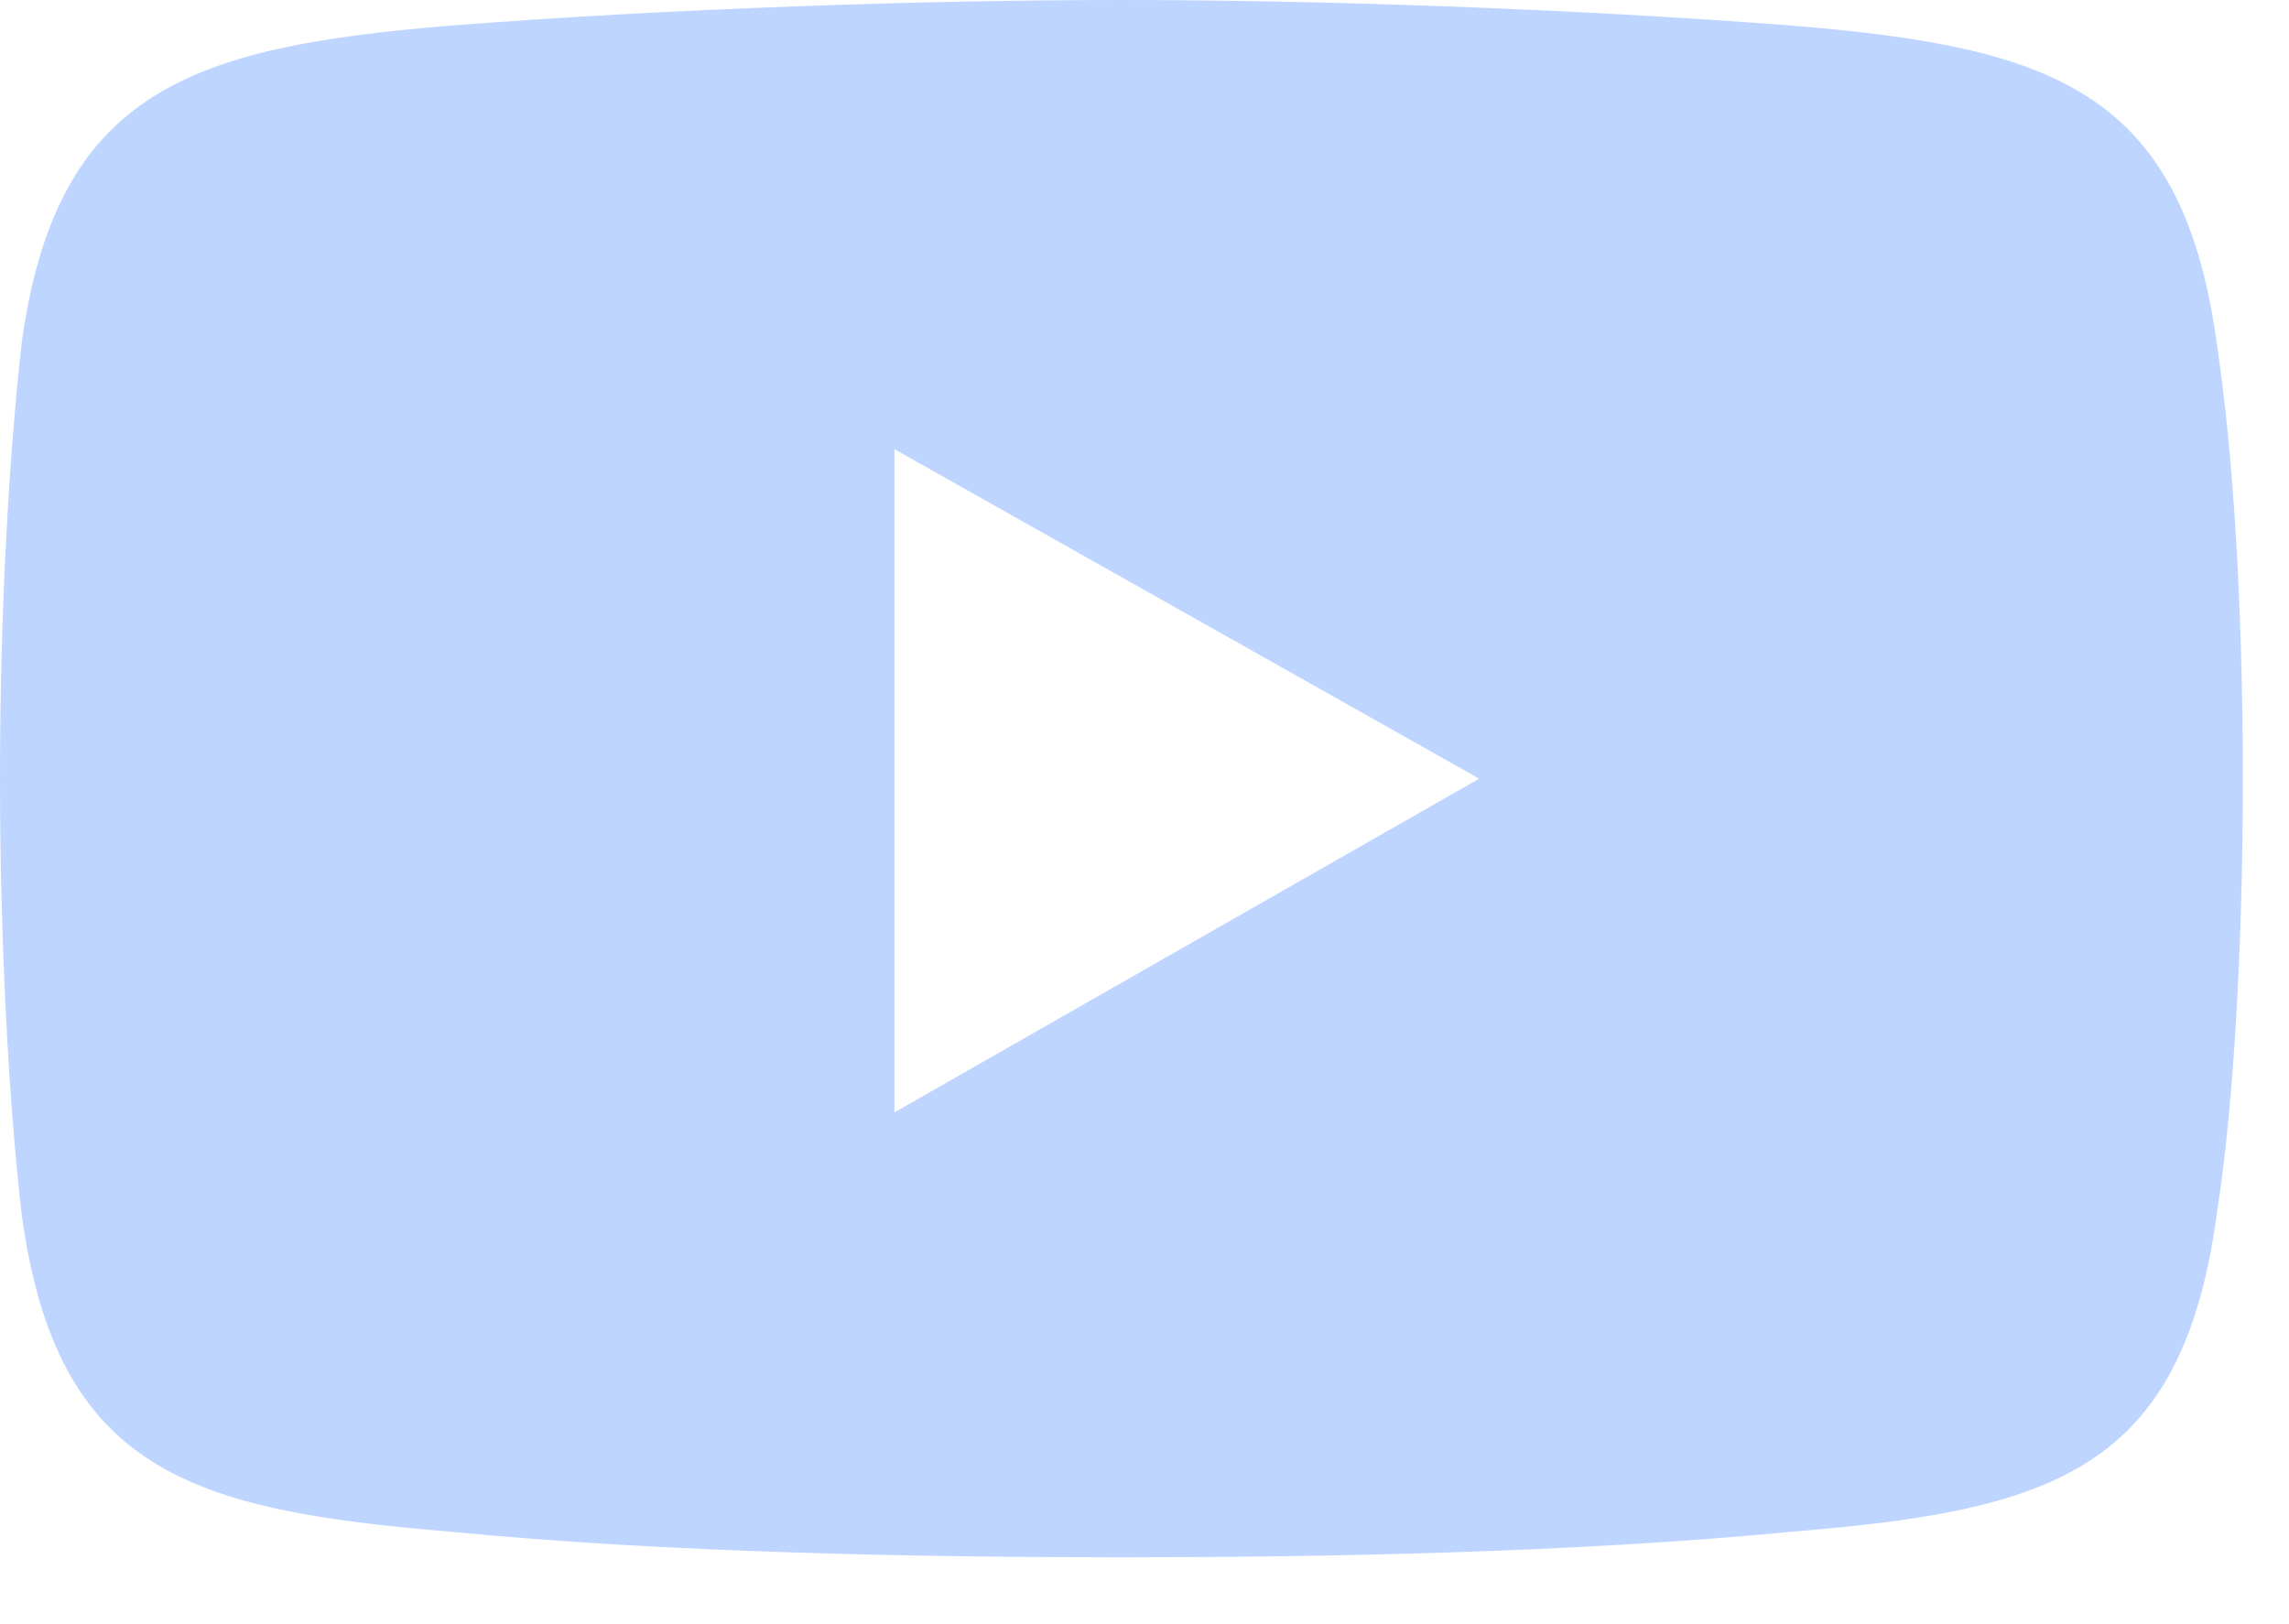 <svg width="31" height="22" viewBox="0 0 31 22" fill="none" xmlns="http://www.w3.org/2000/svg">
<path d="M30.02 4.636C29.547 1.217 27.775 0.638 24.288 0.348C21.274 0.116 17.847 0 15.188 0C12.528 0 9.041 0.116 6.087 0.348C2.6 0.637 0.768 1.217 0.295 4.636C0.117 6.201 0 8.345 0 10.547C0 12.749 0.119 14.951 0.295 16.457C0.768 19.935 2.6 20.456 6.087 20.746C9.041 21.036 12.528 21.094 15.188 21.094C17.847 21.094 21.274 21.036 24.288 20.746C27.775 20.457 29.547 19.935 30.02 16.457C30.256 14.951 30.375 12.749 30.375 10.547C30.375 8.345 30.256 6.201 30.02 4.636ZM12.114 15.067V6.085L20.033 10.547L12.114 15.067Z" fill="#BED5FF"/>
</svg>
